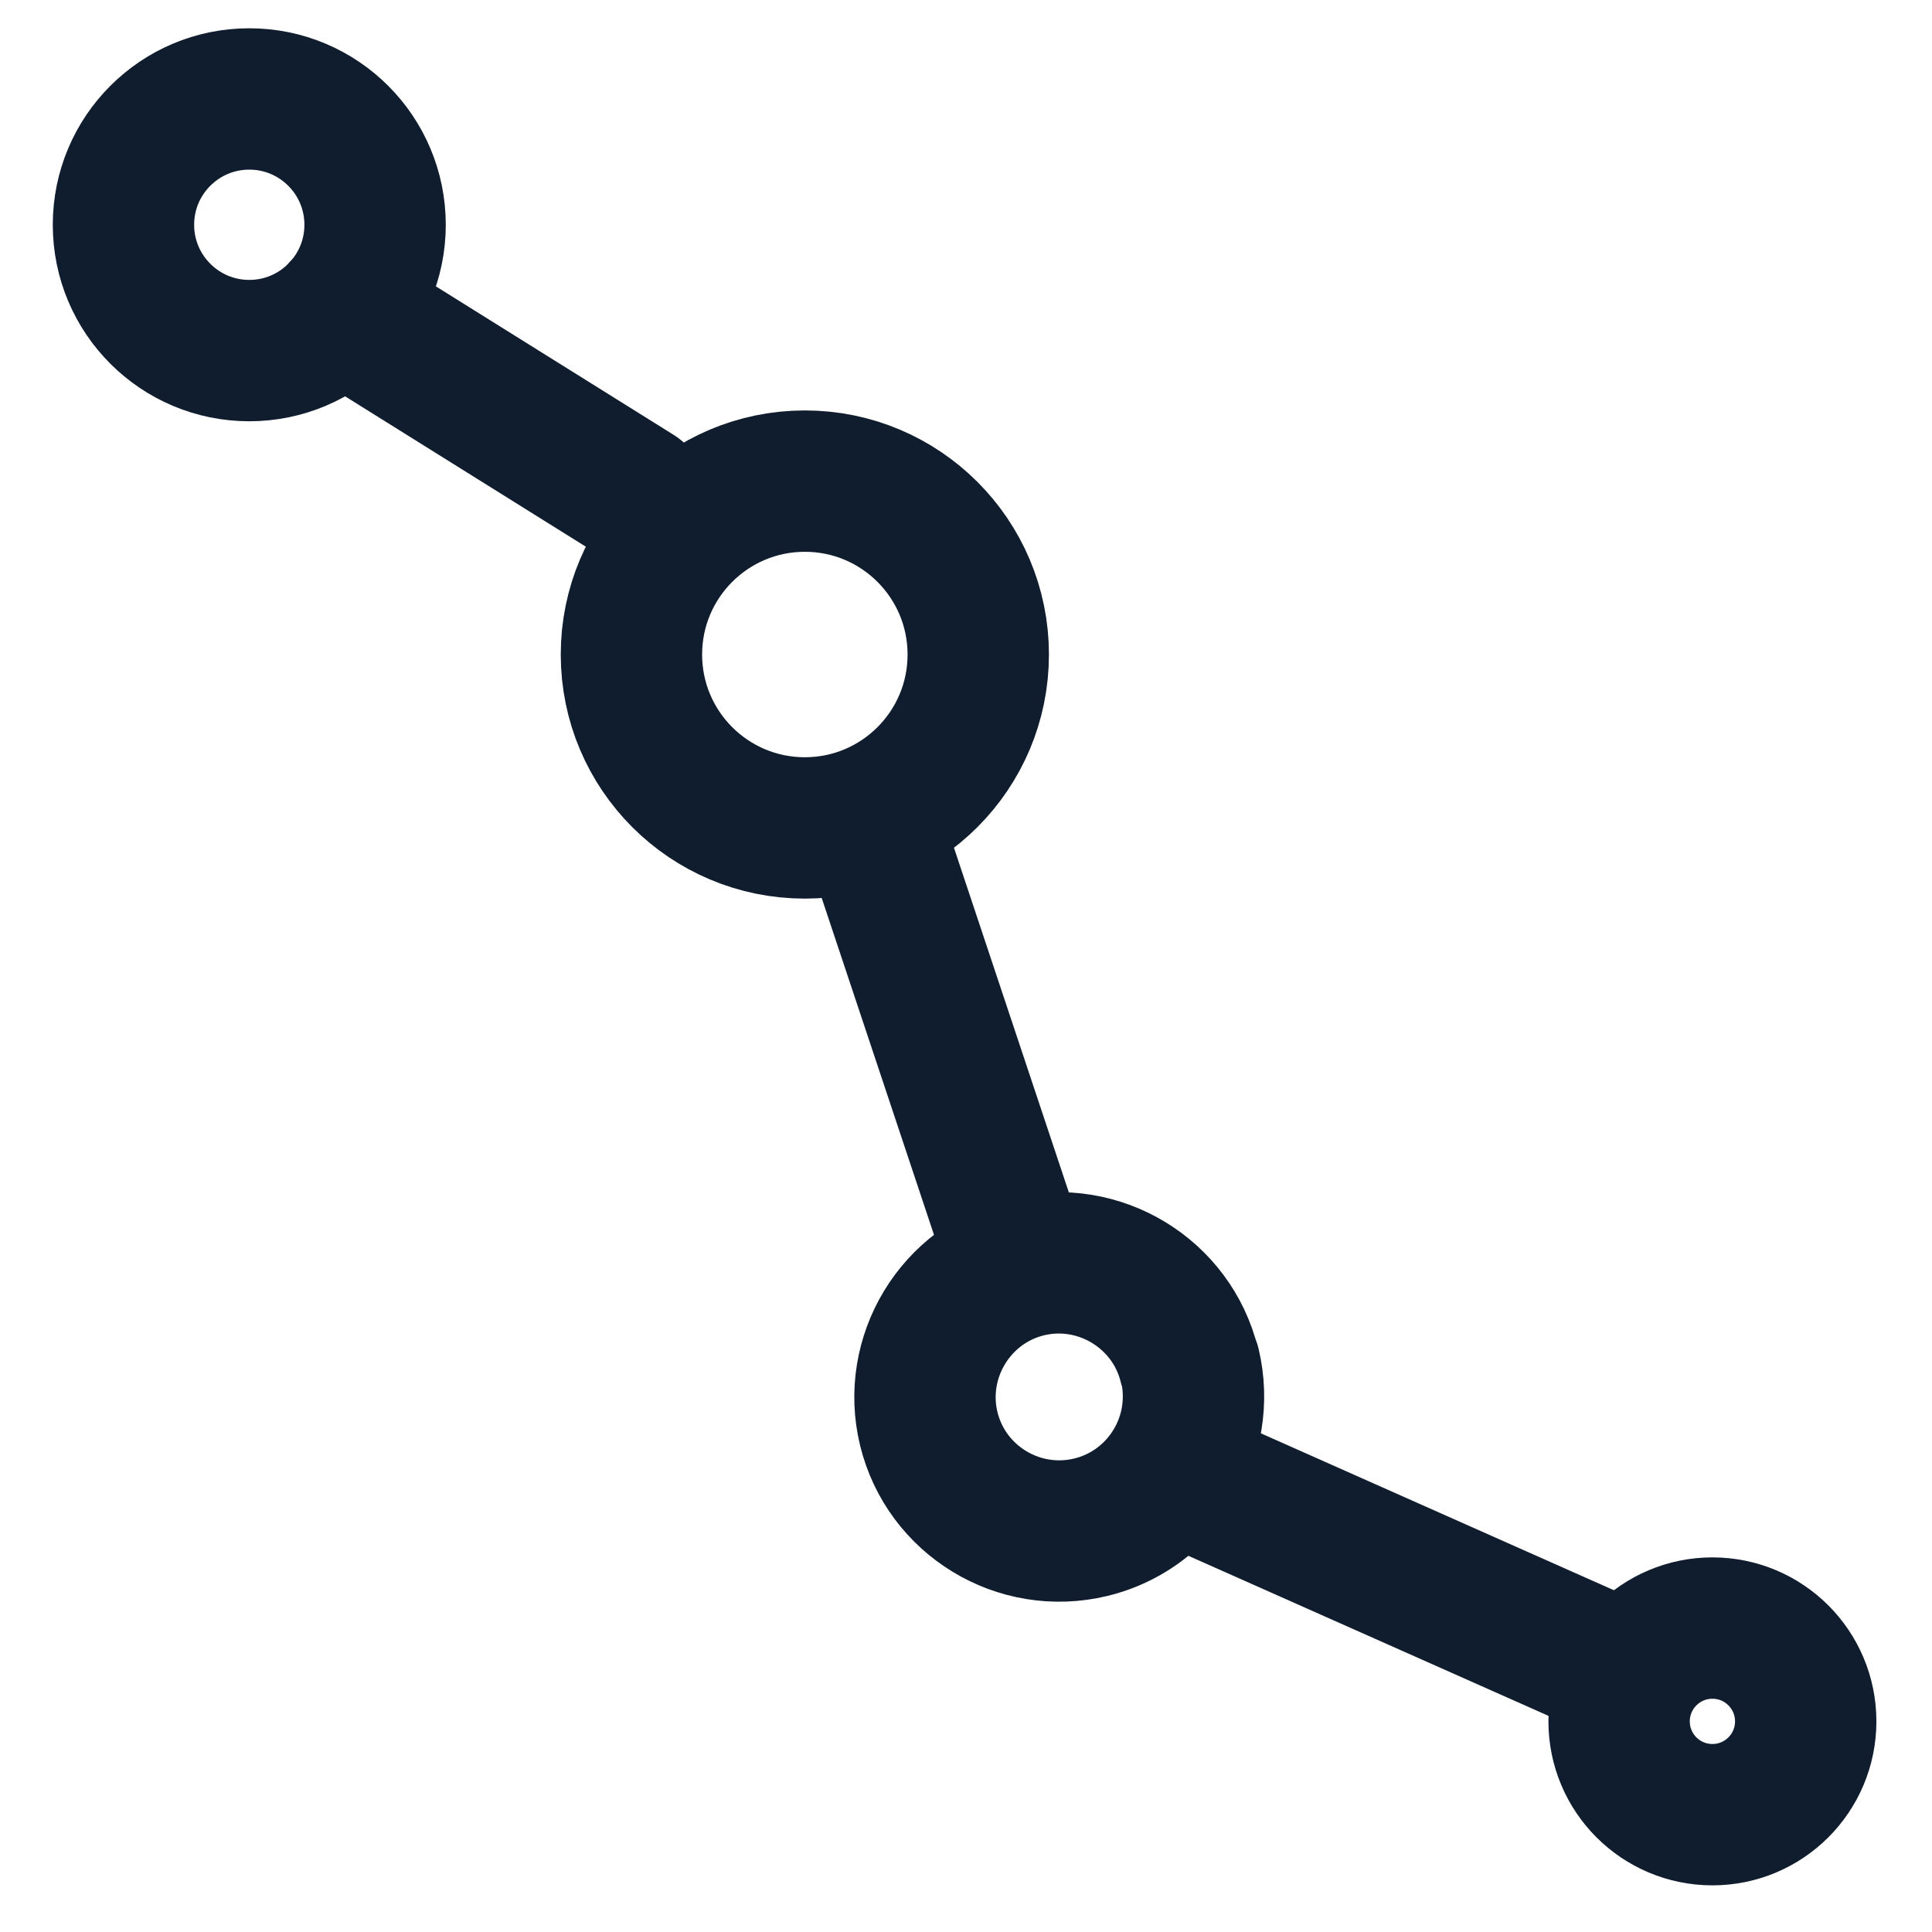 <svg xmlns="http://www.w3.org/2000/svg" id="Calque_1" version="1.1" viewBox="0 0 41 41"><!-- Generator: Adobe Illustrator 29.0.1, SVG Export Plug-In . SVG Version: 2.1.0 Build 192) --><defs><style> .st0 { fill: none; stroke: #0f1d2e; stroke-linecap: round; stroke-linejoin: round; stroke-width: 3px; } </style></defs><line class="st0" x1="7.24" y1="6.59" x2="13.5" y2="10.5"></line><line class="st0" x1="18.5" y1="17.5" x2="21.5" y2="26.5"></line><line class="st0" x1="34.5" y1="35.5" x2="25.5" y2="31.5"></line><circle class="st0" cx="5.29" cy="4.77" r="2.67"></circle><circle class="st0" cx="17.08" cy="13.89" r="3.68"></circle><path class="st0" d="M25.25,28.97c.09.38.1.76.04,1.13-.18,1.09-.99,2.03-2.14,2.31-1.53.37-3.07-.57-3.44-2.09s.57-3.07,2.09-3.44,3.07.57,3.44,2.09Z"></path><circle class="st0" cx="36.34" cy="36.53" r="1.98"></circle></svg>